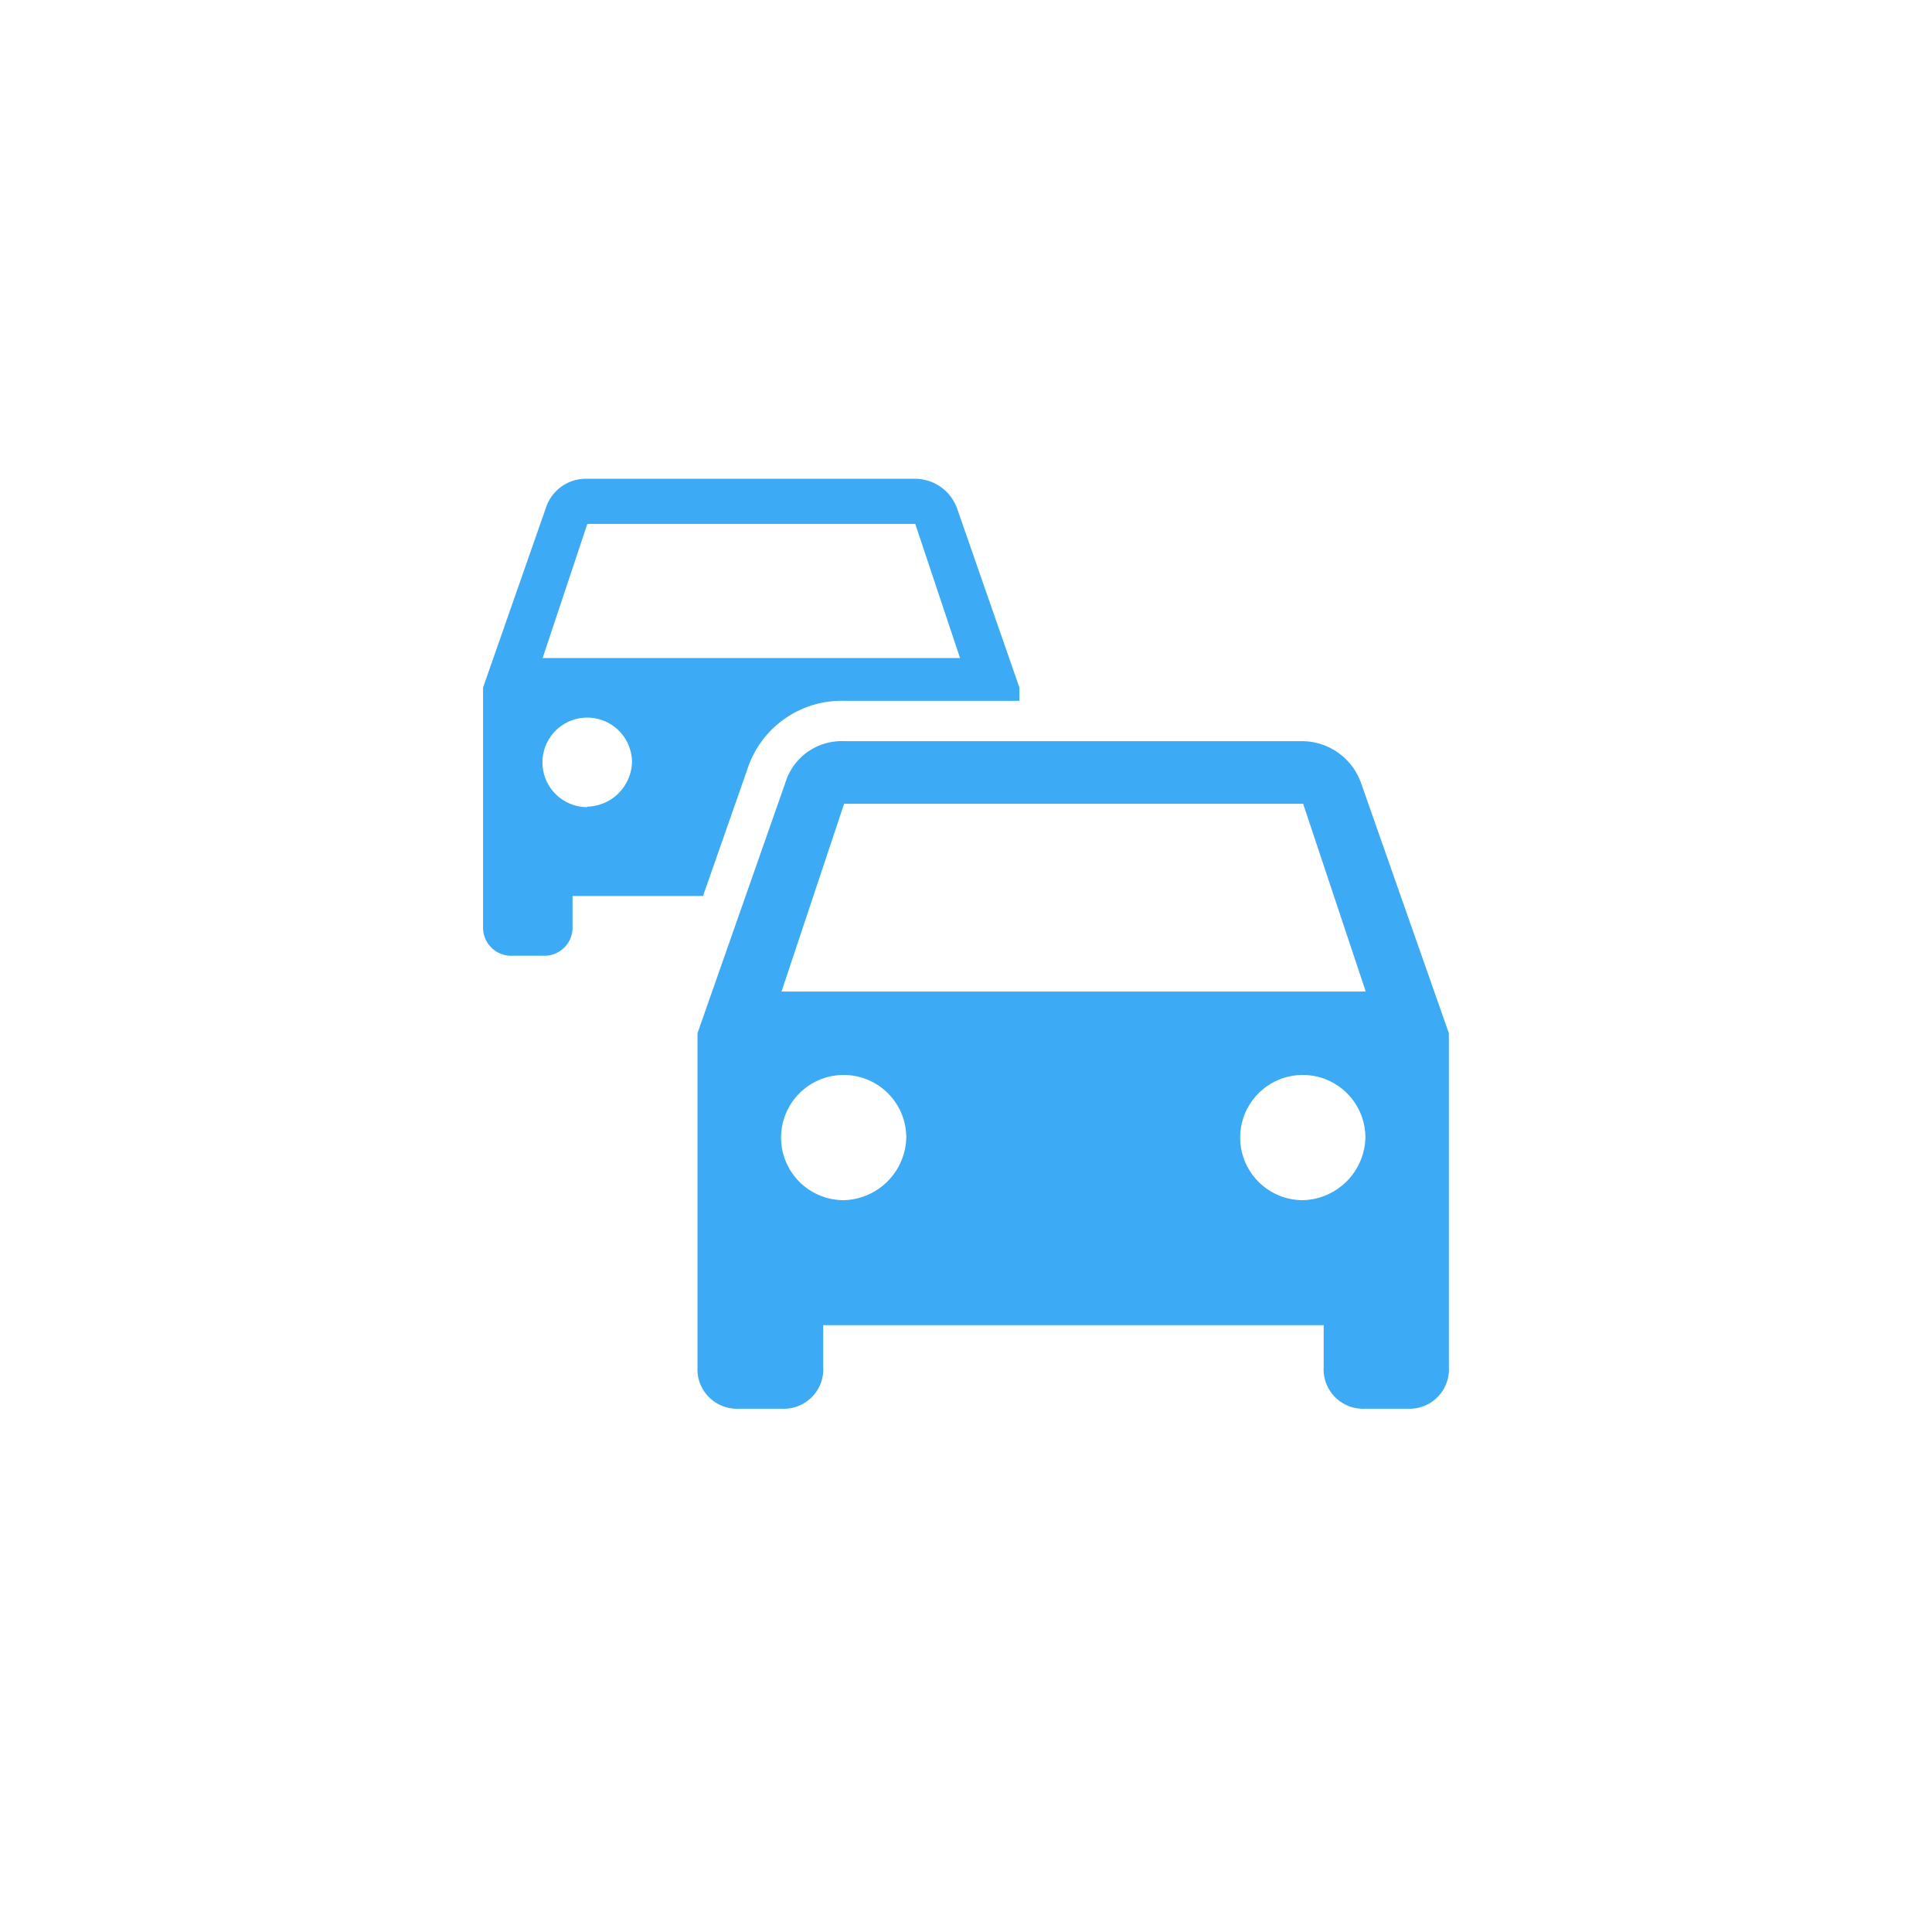 <svg xmlns="http://www.w3.org/2000/svg" width="96" height="96" viewBox="0 0 96 96">
  <defs>
    <style>
      .a {
        fill: #3caaf4;
      }
    </style>
  </defs>
  <g>
    <path class="a" d="M67.627,38.9a3.119,3.119,0,0,0-2.906-2.072h-22.8a2.923,2.923,0,0,0-2.9,2.072l-4.363,12.442V67.92a1.964,1.964,0,0,0,2.075,2.077h2.1a1.959,1.959,0,0,0,2.072-2.077v-2.072h24.868V67.92a1.959,1.959,0,0,0,2.072,2.077h2.077a1.959,1.959,0,0,0,2.072-1.839,1.932,1.932,0,0,0,0-.238V51.342Zm-25.7,20.736a3.111,3.111,0,1,1,3.106-3.116v.005a3.189,3.189,0,0,1-3.111,3.111Zm22.808,0a3.111,3.111,0,1,1,3.111-3.111h0a3.189,3.189,0,0,1-3.113,3.111ZM38.833,49.27l3.111-9.332h22.808l3.111,9.332Z"/>
    <path class="a" d="M37.128,38.248a4.921,4.921,0,0,1,4.8-3.425h8.725v-.663l-3.093-8.887a2.225,2.225,0,0,0-2.072-1.483H29.184a2.094,2.094,0,0,0-2.072,1.483l-3.108,8.888v11.849a1.4,1.4,0,0,0,1.483,1.479h1.479a1.4,1.4,0,0,0,1.483-1.479v-1.488h6.483Zm-7.944-12.215h16.294l2.226,6.666H26.963Zm0,14.074a2.225,2.225,0,1,1,2.22-2.23v.005a2.282,2.282,0,0,1-2.225,2.2Z"/>
  </g>
</svg>
